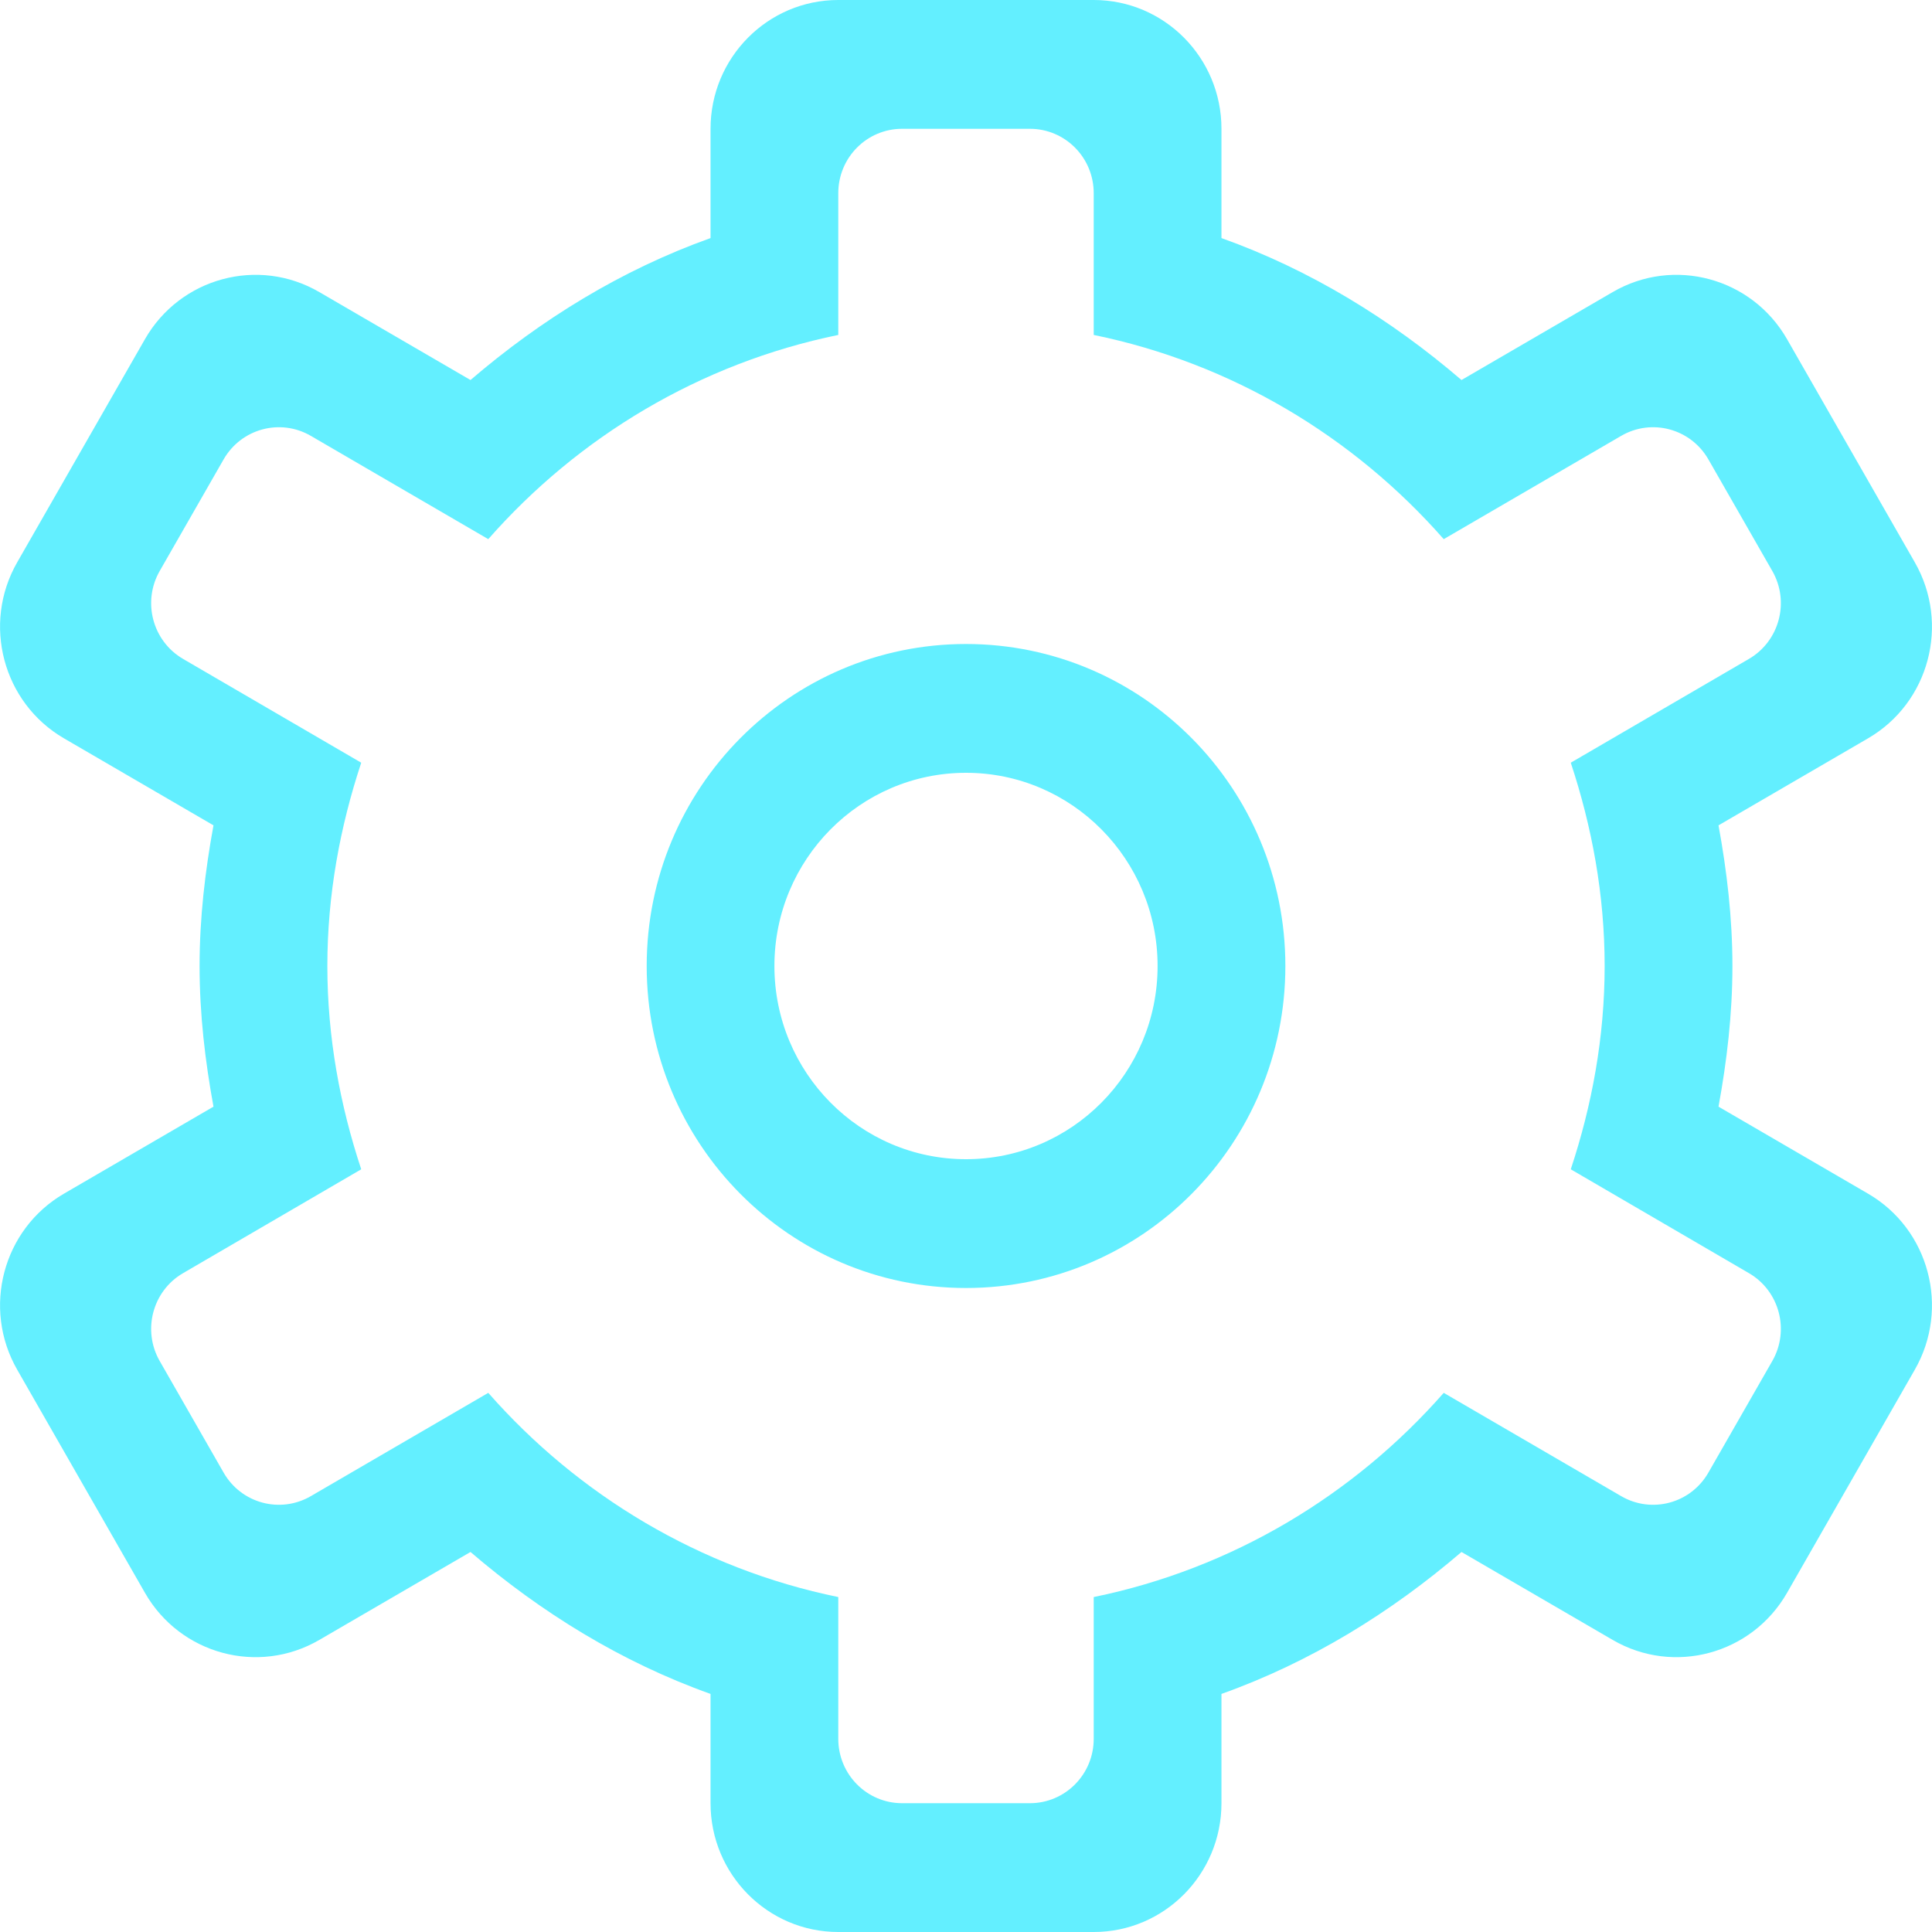 <svg width="66" height="66" viewBox="0 0 66 66" fill="none" xmlns="http://www.w3.org/2000/svg">
<g clip-path="url(#clip0_30_143)">
<path fill-rule="evenodd" clip-rule="evenodd" d="M60.544 46.495L58.362 50.305C57.759 51.359 56.426 51.718 55.381 51.11L49.32 47.582C46.244 51.082 42.084 53.59 37.363 54.558V59.4C37.363 60.617 36.388 61.6 35.182 61.6H30.818C29.612 61.6 28.637 60.617 28.637 59.4V54.558C23.916 53.59 19.756 51.082 16.68 47.582L10.619 51.11C9.574 51.718 8.241 51.359 7.638 50.305L5.456 46.495C4.853 45.443 5.212 44.097 6.255 43.492L12.34 39.945C11.616 37.759 11.183 35.433 11.183 33C11.183 30.567 11.616 28.244 12.34 26.055L6.255 22.51C5.212 21.903 4.853 20.559 5.456 19.505L7.638 15.695C8.241 14.643 9.574 14.282 10.619 14.89L16.68 18.418C19.756 14.918 23.916 12.41 28.637 11.442V6.6C28.637 5.383 29.612 4.4 30.818 4.4H35.182C36.388 4.4 37.363 5.383 37.363 6.6V11.442C42.084 12.41 46.244 14.918 49.32 18.418L55.381 14.89C56.426 14.282 57.759 14.643 58.362 15.695L60.544 19.505C61.147 20.559 60.788 21.903 59.745 22.51L53.66 26.055C54.384 28.244 54.817 30.567 54.817 33C54.817 35.433 54.384 37.759 53.66 39.945L59.745 43.492C60.788 44.097 61.147 45.443 60.544 46.495ZM63.818 40.779L58.707 37.805C58.993 36.243 59.182 34.648 59.182 33C59.182 31.354 58.993 29.757 58.707 28.195L63.818 25.221C65.905 24.006 66.618 21.314 65.413 19.21L61.05 11.59C59.847 9.486 57.176 8.763 55.09 9.979L49.927 12.982C47.516 10.914 44.774 9.222 41.727 8.133V4.4C41.727 1.971 39.774 0 37.363 0H28.637C26.226 0 24.273 1.971 24.273 4.4V8.133C21.226 9.222 18.484 10.914 16.073 12.982L10.91 9.979C8.824 8.763 6.153 9.486 4.95 11.59L0.587 19.21C-0.618 21.314 0.097 24.006 2.182 25.221L7.293 28.195C7.007 29.757 6.818 31.354 6.818 33C6.818 34.648 7.007 36.243 7.293 37.805L2.182 40.779C0.097 41.994 -0.618 44.686 0.587 46.79L4.95 54.41C6.153 56.514 8.824 57.237 10.91 56.021L16.073 53.018C18.484 55.086 21.226 56.78 24.273 57.867V61.6C24.273 64.029 26.226 66 28.637 66H37.363C39.774 66 41.727 64.029 41.727 61.6V57.867C44.774 56.78 47.516 55.086 49.927 53.018L55.09 56.021C57.176 57.237 59.847 56.514 61.05 54.41L65.413 46.79C66.618 44.686 65.905 41.994 63.818 40.779ZM33 39.6C29.385 39.6 26.455 36.645 26.455 33C26.455 29.357 29.385 26.4 33 26.4C36.615 26.4 39.545 29.357 39.545 33C39.545 36.645 36.615 39.6 33 39.6ZM33 22C26.974 22 22.092 26.924 22.092 33C22.092 39.076 26.974 44 33 44C39.026 44 43.91 39.076 43.91 33C43.91 26.924 39.026 22 33 22Z" fill="#63EFFF"/>
</g>
<defs>
<clipPath id="clip0_30_143">
<rect width="66" height="66" fill="white"/>
</clipPath>
</defs>
</svg>
